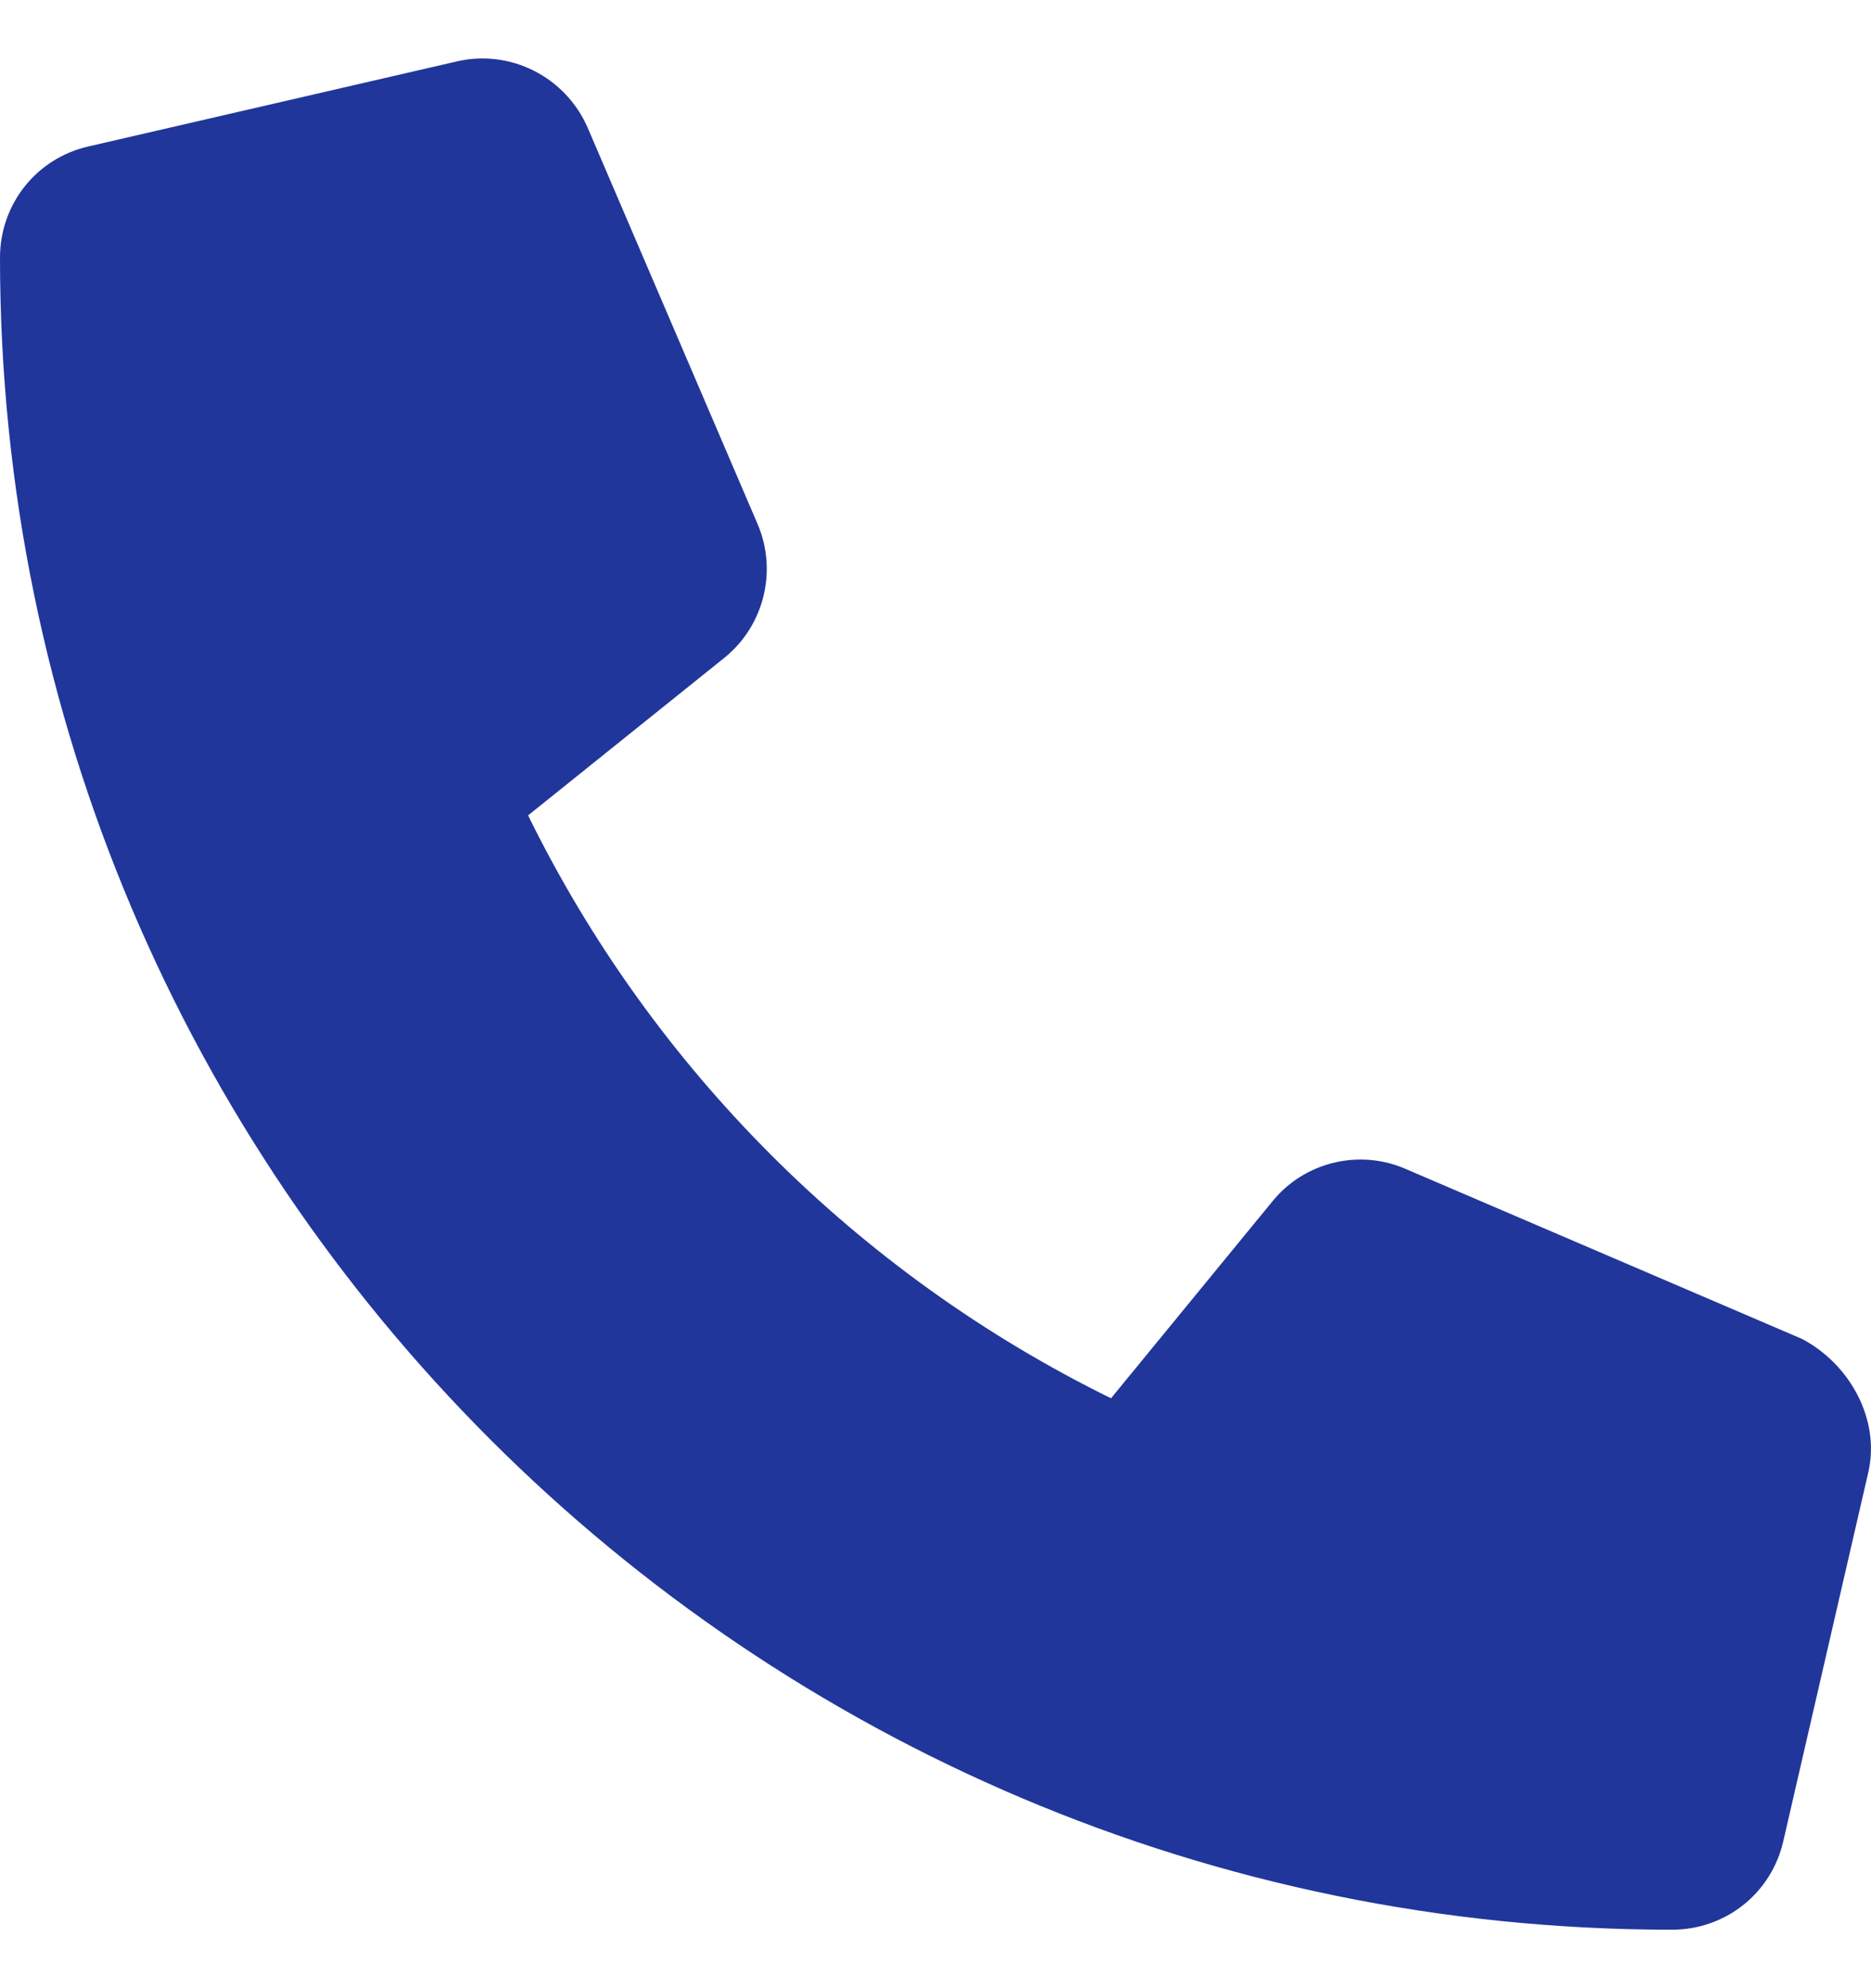<svg width="16" height="17" viewBox="0 0 16 17" fill="none" xmlns="http://www.w3.org/2000/svg">
<path d="M15.976 12.593L15.25 15.743C15.148 16.189 14.756 16.5 14.298 16.5C6.413 16.499 0 10.087 0 2.203C0 1.745 0.312 1.353 0.757 1.252L3.907 0.525C4.366 0.419 4.835 0.657 5.025 1.091L6.479 4.482C6.649 4.881 6.535 5.346 6.199 5.621L4.516 6.972C5.578 9.135 7.337 10.893 9.501 11.956L10.879 10.275C11.15 9.938 11.619 9.821 12.018 9.994L15.409 11.448C15.817 11.662 16.083 12.137 15.976 12.593Z" fill="#20369B"/>
</svg>

